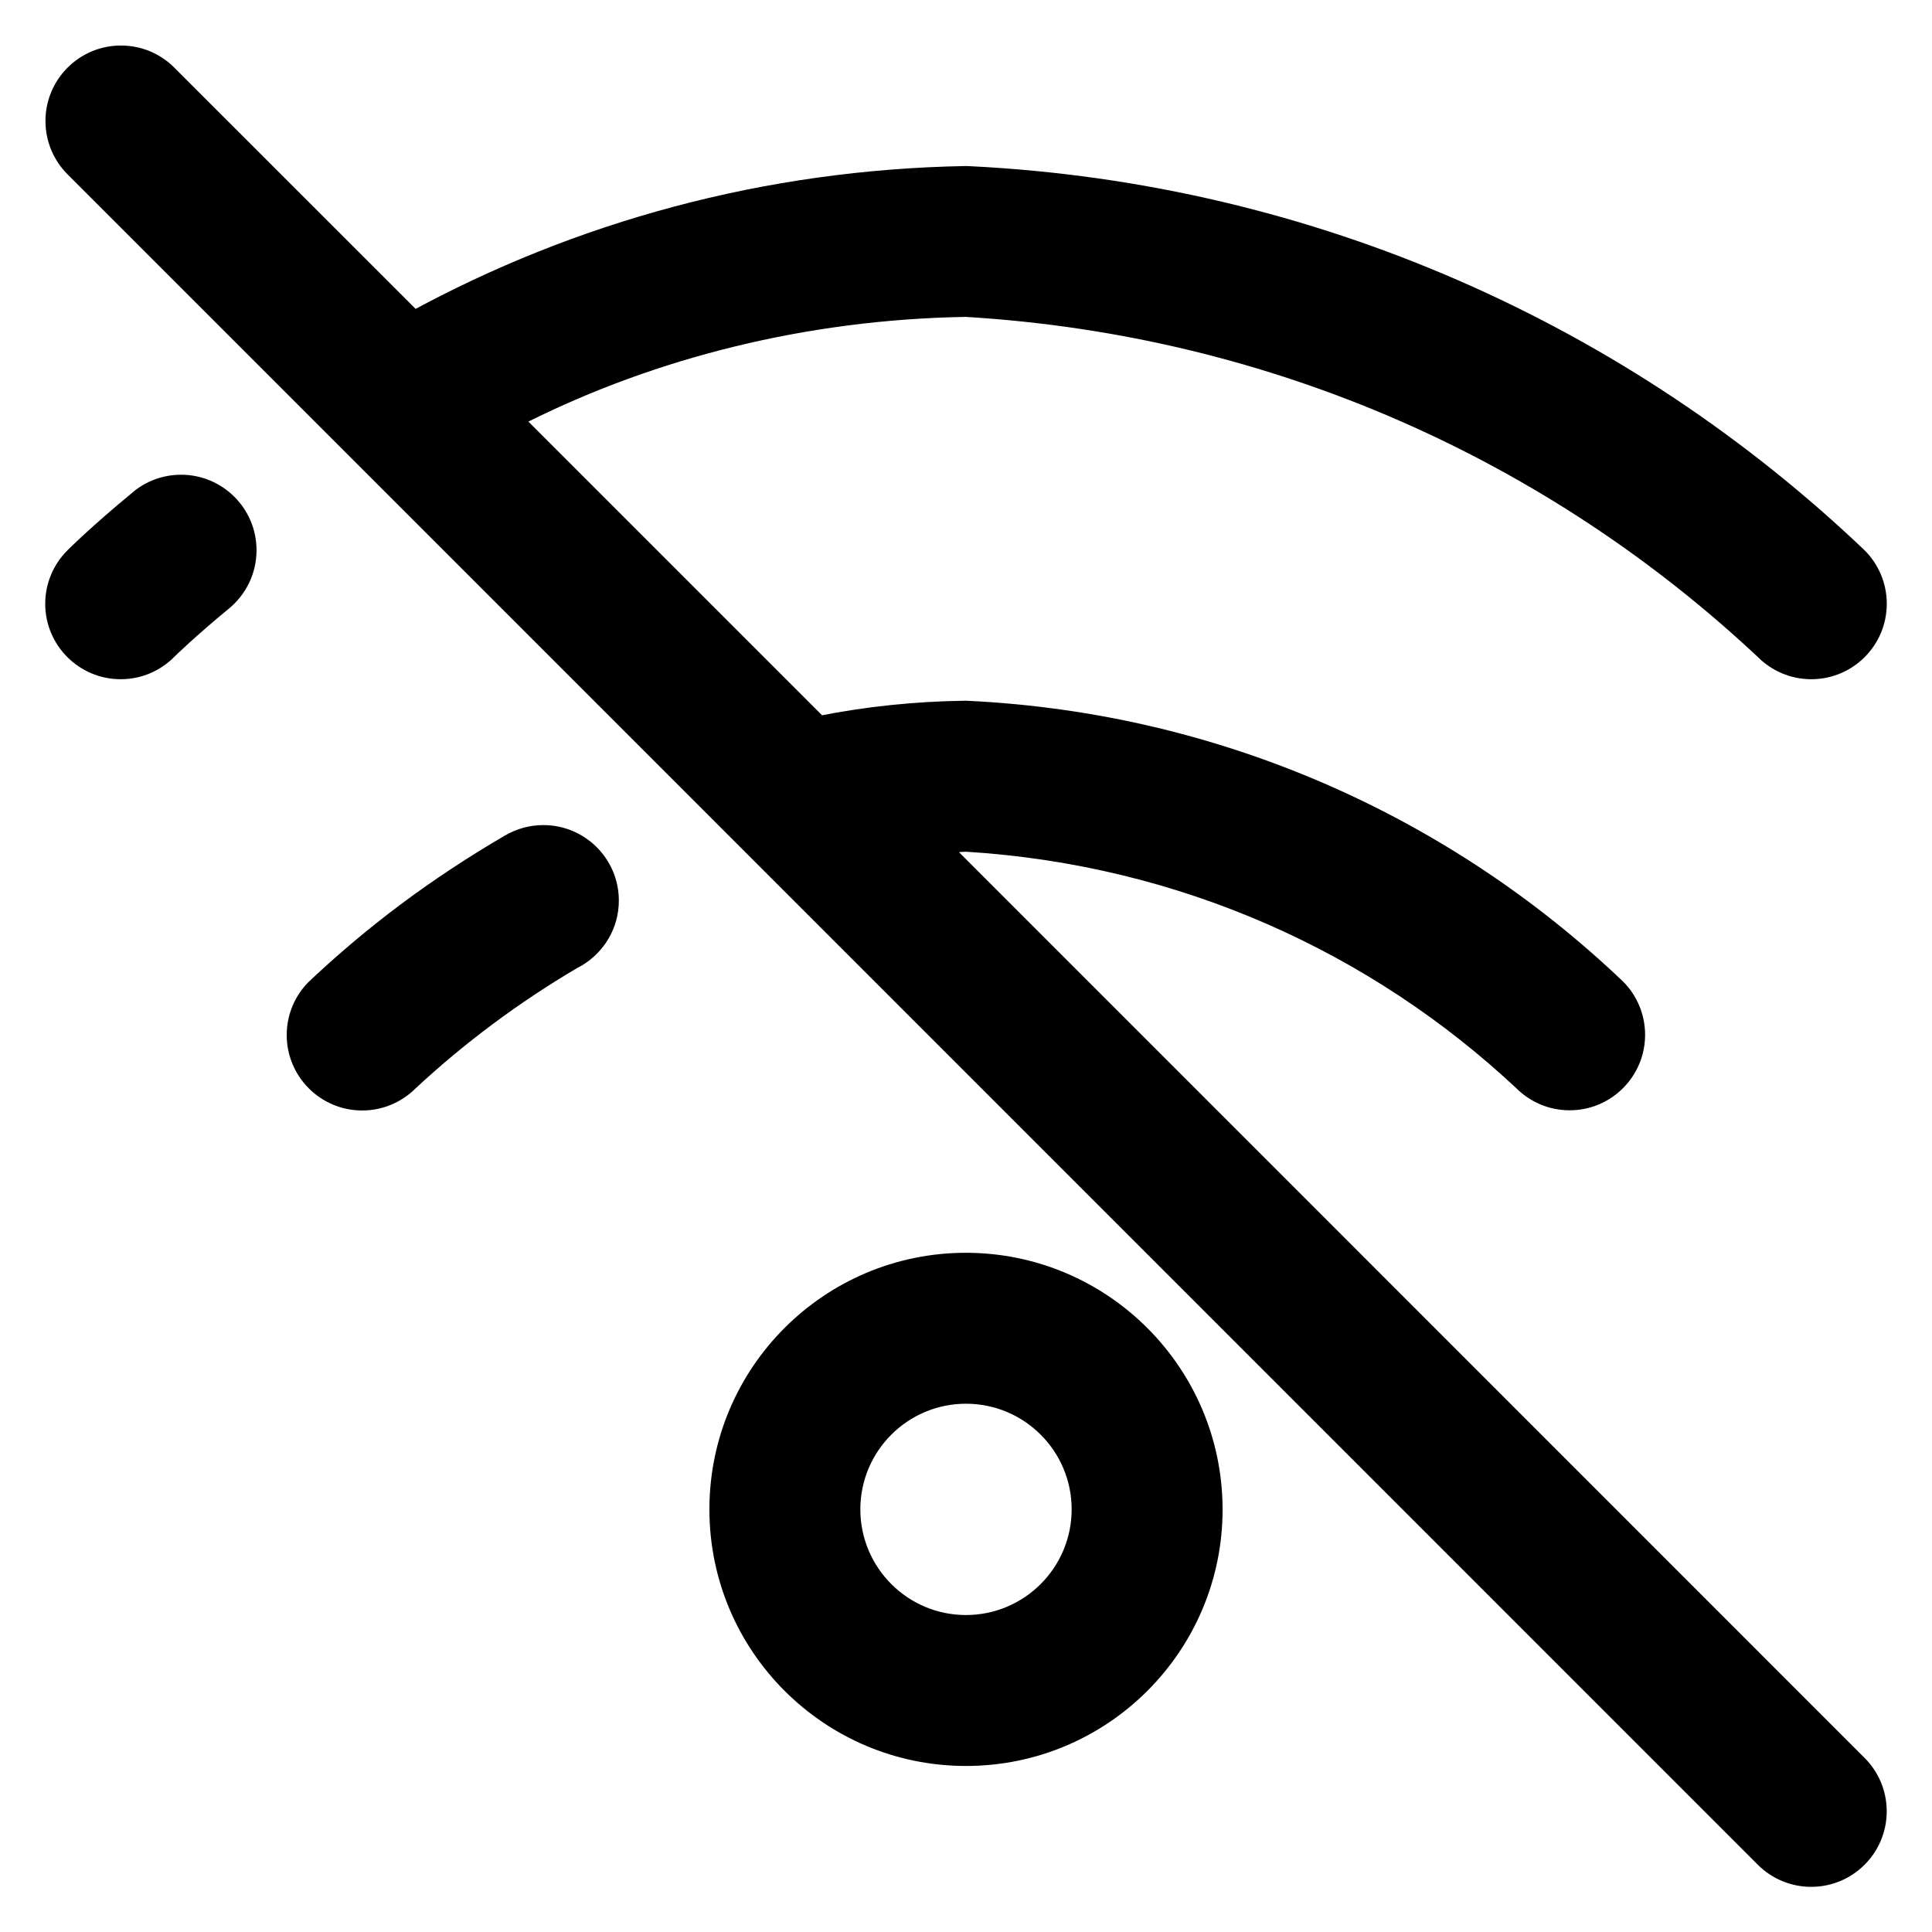 <?xml version="1.0" encoding="utf-8"?>
<!-- Скачано с сайта svg4.ru / Downloaded from svg4.ru -->
<svg fill="#000000" width="800px" height="800px" viewBox="0 0 32 32" version="1.1" xmlns="http://www.w3.org/2000/svg">
<title>wifi-slash</title>
<path d="M16 20.75c-2.347 0-4.25 1.903-4.25 4.25s1.903 4.25 4.25 4.25c2.347 0 4.25-1.903 4.25-4.25v0c-0.003-2.346-1.904-4.247-4.25-4.25h-0zM16 26.75c-0.966 0-1.75-0.784-1.75-1.75s0.784-1.75 1.75-1.75c0.966 0 1.75 0.784 1.75 1.75v0c-0.001 0.966-0.784 1.749-1.75 1.75h-0zM2.205 8.149c-0.706 0.581-1.089 0.967-1.089 0.967-0.226 0.226-0.367 0.539-0.367 0.884 0 0.69 0.56 1.25 1.25 1.25 0.345 0 0.657-0.14 0.883-0.366v0c0.021-0.021 0.342-0.336 0.912-0.806 0.279-0.231 0.455-0.577 0.455-0.965 0-0.69-0.56-1.25-1.25-1.25-0.303 0-0.581 0.108-0.797 0.287l0.002-0.002zM8.367 13.837c-1.232 0.718-2.297 1.52-3.259 2.43l0.008-0.008c-0.227 0.226-0.367 0.539-0.367 0.884 0 0.69 0.559 1.25 1.25 1.25 0.345 0 0.657-0.14 0.883-0.365l-0 0c0.809-0.752 1.71-1.425 2.679-1.995l0.072-0.039c0.372-0.221 0.617-0.621 0.617-1.078 0-0.69-0.56-1.25-1.25-1.25-0.233 0-0.452 0.064-0.639 0.175l0.006-0.003zM15.883 14.114c0.039-0.001 0.078-0.007 0.117-0.007 3.547 0.219 6.718 1.67 9.125 3.927l-0.008-0.007c0.226 0.224 0.537 0.363 0.881 0.363 0.69 0 1.25-0.56 1.25-1.25 0-0.344-0.139-0.656-0.364-0.882l0 0c-2.845-2.713-6.645-4.447-10.846-4.65l-0.039-0.002c-0.848 0.010-1.67 0.098-2.466 0.257l0.085-0.014-4.866-4.866c2.116-1.054 4.603-1.689 7.233-1.734l0.015-0c5.103 0.308 9.667 2.396 13.128 5.645l-0.011-0.010c0.226 0.226 0.539 0.366 0.884 0.366 0.69 0 1.25-0.56 1.25-1.25 0-0.345-0.14-0.658-0.366-0.884v0c-3.891-3.71-9.086-6.083-14.831-6.364l-0.054-0.002c-3.346 0.058-6.476 0.928-9.218 2.421l0.105-0.052-4.003-4.002c-0.226-0.225-0.537-0.363-0.881-0.363-0.69 0-1.25 0.56-1.25 1.25 0 0.344 0.139 0.655 0.363 0.881l27.999 28.001c0.226 0.226 0.539 0.366 0.884 0.366 0.691 0 1.251-0.56 1.251-1.251 0-0.345-0.14-0.658-0.366-0.884l0 0z"></path>
</svg>